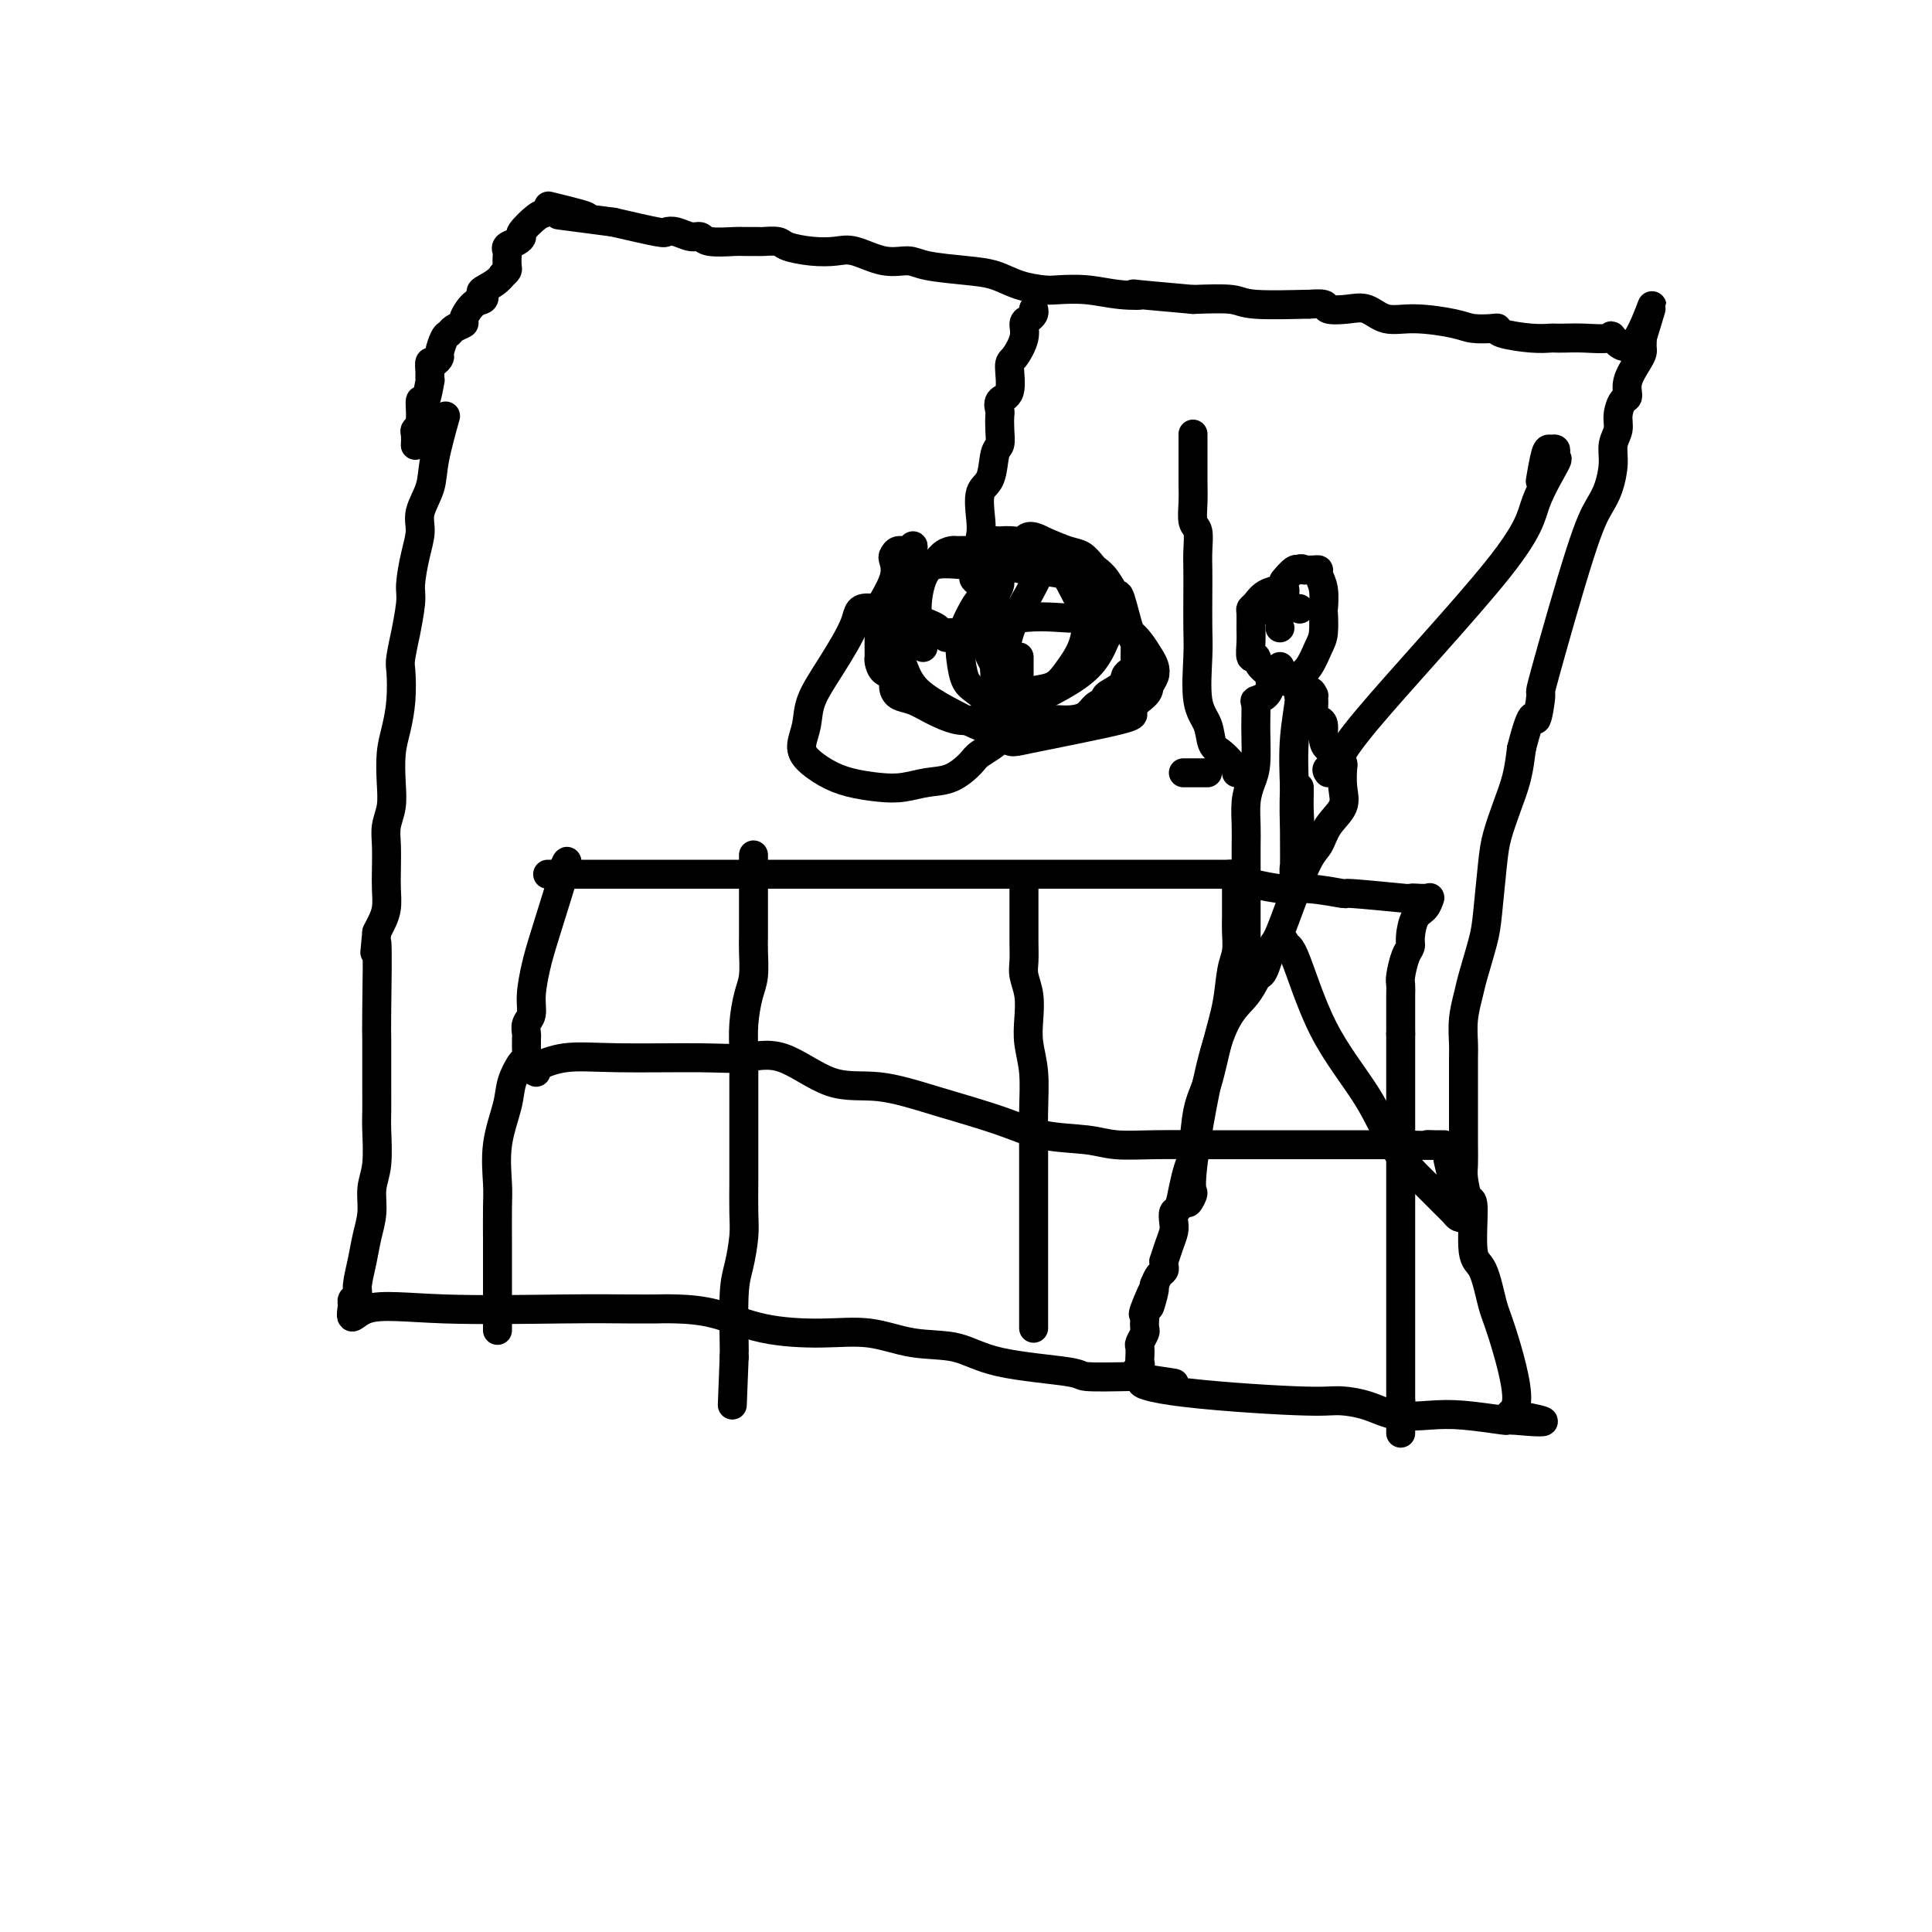 <svg viewBox='0 0 400 400' version='1.1' xmlns='http://www.w3.org/2000/svg' xmlns:xlink='http://www.w3.org/1999/xlink'><g fill='none' stroke='#000000' stroke-width='6' stroke-linecap='round' stroke-linejoin='round'><path d='M92,87c0.213,-0.758 0.426,-1.516 0,0c-0.426,1.516 -1.490,5.306 -2,8c-0.510,2.694 -0.466,4.294 -1,6c-0.534,1.706 -1.644,3.520 -2,5c-0.356,1.480 0.044,2.627 0,4c-0.044,1.373 -0.533,2.972 -1,5c-0.467,2.028 -0.914,4.483 -1,6c-0.086,1.517 0.187,2.094 0,4c-0.187,1.906 -0.834,5.141 -1,6c-0.166,0.859 0.149,-0.659 0,0c-0.149,0.659 -0.762,3.493 -1,5c-0.238,1.507 -0.103,1.686 0,3c0.103,1.314 0.172,3.761 0,6c-0.172,2.239 -0.586,4.269 -1,6c-0.414,1.731 -0.829,3.165 -1,5c-0.171,1.835 -0.098,4.073 0,6c0.098,1.927 0.222,3.544 0,5c-0.222,1.456 -0.791,2.753 -1,4c-0.209,1.247 -0.059,2.445 0,4c0.059,1.555 0.027,3.466 0,5c-0.027,1.534 -0.048,2.689 0,4c0.048,1.311 0.167,2.776 0,4c-0.167,1.224 -0.619,2.207 -1,3c-0.381,0.793 -0.690,1.397 -1,2'/><path d='M78,193c-0.774,8.502 -0.207,1.255 0,2c0.207,0.745 0.056,9.480 0,14c-0.056,4.520 -0.015,4.824 0,6c0.015,1.176 0.005,3.223 0,5c-0.005,1.777 -0.005,3.282 0,5c0.005,1.718 0.016,3.648 0,5c-0.016,1.352 -0.060,2.125 0,4c0.060,1.875 0.224,4.853 0,7c-0.224,2.147 -0.834,3.464 -1,5c-0.166,1.536 0.114,3.290 0,5c-0.114,1.710 -0.623,3.375 -1,5c-0.377,1.625 -0.623,3.209 -1,5c-0.377,1.791 -0.885,3.789 -1,5c-0.115,1.211 0.161,1.634 0,2c-0.161,0.366 -0.760,0.676 -1,1c-0.240,0.324 -0.120,0.662 0,1'/><path d='M73,270c-0.708,4.713 0.021,1.995 3,1c2.979,-0.995 8.207,-0.267 16,0c7.793,0.267 18.152,0.072 25,0c6.848,-0.072 10.184,-0.019 13,0c2.816,0.019 5.113,0.006 6,0c0.887,-0.006 0.363,-0.006 0,0c-0.363,0.006 -0.565,0.016 0,0c0.565,-0.016 1.898,-0.059 4,0c2.102,0.059 4.974,0.219 8,1c3.026,0.781 6.205,2.182 10,3c3.795,0.818 8.207,1.052 12,1c3.793,-0.052 6.968,-0.389 10,0c3.032,0.389 5.920,1.506 9,2c3.080,0.494 6.353,0.367 9,1c2.647,0.633 4.668,2.025 9,3c4.332,0.975 10.974,1.532 14,2c3.026,0.468 2.436,0.848 4,1c1.564,0.152 5.282,0.076 9,0'/><path d='M234,285c15.517,2.304 7.311,1.064 4,1c-3.311,-0.064 -1.725,1.048 5,2c6.725,0.952 18.590,1.744 25,2c6.410,0.256 7.364,-0.023 9,0c1.636,0.023 3.952,0.350 6,1c2.048,0.650 3.826,1.624 6,2c2.174,0.376 4.743,0.153 7,0c2.257,-0.153 4.203,-0.237 7,0c2.797,0.237 6.445,0.795 8,1c1.555,0.205 1.016,0.059 1,0c-0.016,-0.059 0.492,-0.029 1,0'/><path d='M313,294c12.406,1.139 3.921,-0.515 1,-1c-2.921,-0.485 -0.279,0.197 0,-3c0.279,-3.197 -1.805,-10.273 -3,-14c-1.195,-3.727 -1.500,-4.105 -2,-6c-0.500,-1.895 -1.196,-5.305 -2,-7c-0.804,-1.695 -1.718,-1.674 -2,-4c-0.282,-2.326 0.068,-7.000 0,-9c-0.068,-2.000 -0.554,-1.325 -1,-2c-0.446,-0.675 -0.852,-2.700 -1,-4c-0.148,-1.300 -0.040,-1.876 0,-3c0.040,-1.124 0.011,-2.798 0,-4c-0.011,-1.202 -0.003,-1.933 0,-3c0.003,-1.067 0.001,-2.472 0,-4c-0.001,-1.528 -0.001,-3.180 0,-4c0.001,-0.820 0.004,-0.807 0,-2c-0.004,-1.193 -0.013,-3.593 0,-5c0.013,-1.407 0.049,-1.822 0,-3c-0.049,-1.178 -0.182,-3.121 0,-5c0.182,-1.879 0.679,-3.696 1,-5c0.321,-1.304 0.467,-2.097 1,-4c0.533,-1.903 1.455,-4.916 2,-7c0.545,-2.084 0.713,-3.238 1,-6c0.287,-2.762 0.693,-7.132 1,-10c0.307,-2.868 0.515,-4.233 1,-6c0.485,-1.767 1.246,-3.937 2,-6c0.754,-2.063 1.501,-4.018 2,-6c0.499,-1.982 0.749,-3.991 1,-6'/><path d='M315,155c2.465,-9.706 2.628,-5.972 3,-6c0.372,-0.028 0.954,-3.819 1,-5c0.046,-1.181 -0.442,0.246 1,-5c1.442,-5.246 4.816,-17.166 7,-24c2.184,-6.834 3.178,-8.583 4,-10c0.822,-1.417 1.474,-2.504 2,-4c0.526,-1.496 0.928,-3.403 1,-5c0.072,-1.597 -0.187,-2.885 0,-4c0.187,-1.115 0.819,-2.058 1,-3c0.181,-0.942 -0.089,-1.884 0,-3c0.089,-1.116 0.535,-2.407 1,-3c0.465,-0.593 0.948,-0.487 1,-1c0.052,-0.513 -0.326,-1.643 0,-3c0.326,-1.357 1.355,-2.941 2,-4c0.645,-1.059 0.905,-1.593 1,-2c0.095,-0.407 0.026,-0.686 0,-1c-0.026,-0.314 -0.007,-0.661 0,-1c0.007,-0.339 0.004,-0.669 0,-1'/><path d='M340,70c3.946,-13.150 1.311,-3.523 -1,0c-2.311,3.523 -4.297,0.944 -5,0c-0.703,-0.944 -0.123,-0.253 -1,0c-0.877,0.253 -3.211,0.069 -5,0c-1.789,-0.069 -3.033,-0.021 -4,0c-0.967,0.021 -1.656,0.016 -2,0c-0.344,-0.016 -0.341,-0.043 -1,0c-0.659,0.043 -1.979,0.156 -4,0c-2.021,-0.156 -4.742,-0.580 -6,-1c-1.258,-0.420 -1.052,-0.835 -1,-1c0.052,-0.165 -0.051,-0.081 -1,0c-0.949,0.081 -2.746,0.158 -4,0c-1.254,-0.158 -1.965,-0.550 -4,-1c-2.035,-0.450 -5.394,-0.957 -8,-1c-2.606,-0.043 -4.460,0.377 -6,0c-1.540,-0.377 -2.765,-1.551 -4,-2c-1.235,-0.449 -2.479,-0.173 -4,0c-1.521,0.173 -3.317,0.244 -4,0c-0.683,-0.244 -0.251,-0.801 -1,-1c-0.749,-0.199 -2.679,-0.040 -3,0c-0.321,0.040 0.965,-0.041 -1,0c-1.965,0.041 -7.183,0.203 -10,0c-2.817,-0.203 -3.233,-0.772 -5,-1c-1.767,-0.228 -4.883,-0.114 -8,0'/><path d='M247,62c-16.726,-1.480 -12.040,-1.181 -11,-1c1.040,0.181 -1.564,0.243 -4,0c-2.436,-0.243 -4.702,-0.790 -7,-1c-2.298,-0.210 -4.627,-0.084 -6,0c-1.373,0.084 -1.789,0.125 -3,0c-1.211,-0.125 -3.218,-0.416 -5,-1c-1.782,-0.584 -3.339,-1.461 -5,-2c-1.661,-0.539 -3.428,-0.740 -6,-1c-2.572,-0.260 -5.951,-0.577 -8,-1c-2.049,-0.423 -2.770,-0.950 -4,-1c-1.230,-0.050 -2.970,0.376 -5,0c-2.030,-0.376 -4.348,-1.555 -6,-2c-1.652,-0.445 -2.636,-0.158 -4,0c-1.364,0.158 -3.109,0.186 -5,0c-1.891,-0.186 -3.929,-0.586 -5,-1c-1.071,-0.414 -1.176,-0.843 -2,-1c-0.824,-0.157 -2.368,-0.041 -3,0c-0.632,0.041 -0.354,0.007 -1,0c-0.646,-0.007 -2.217,0.013 -3,0c-0.783,-0.013 -0.780,-0.060 -2,0c-1.220,0.060 -3.665,0.226 -5,0c-1.335,-0.226 -1.560,-0.844 -2,-1c-0.440,-0.156 -1.096,0.149 -2,0c-0.904,-0.149 -2.057,-0.751 -3,-1c-0.943,-0.249 -1.677,-0.144 -2,0c-0.323,0.144 -0.235,0.327 -2,0c-1.765,-0.327 -5.382,-1.163 -9,-2'/><path d='M127,46c-19.572,-2.584 -8.503,-1.045 -6,-1c2.503,0.045 -3.561,-1.403 -6,-2c-2.439,-0.597 -1.252,-0.343 -1,0c0.252,0.343 -0.432,0.774 -1,1c-0.568,0.226 -1.021,0.245 -2,1c-0.979,0.755 -2.483,2.244 -3,3c-0.517,0.756 -0.048,0.779 0,1c0.048,0.221 -0.327,0.640 -1,1c-0.673,0.360 -1.644,0.660 -2,1c-0.356,0.340 -0.098,0.721 0,1c0.098,0.279 0.037,0.456 0,1c-0.037,0.544 -0.048,1.454 0,2c0.048,0.546 0.157,0.727 0,1c-0.157,0.273 -0.578,0.636 -1,1'/><path d='M104,57c-1.054,1.562 -3.191,2.468 -4,3c-0.809,0.532 -0.292,0.692 0,1c0.292,0.308 0.359,0.765 0,1c-0.359,0.235 -1.143,0.249 -2,1c-0.857,0.751 -1.788,2.241 -2,3c-0.212,0.759 0.293,0.788 0,1c-0.293,0.212 -1.384,0.606 -2,1c-0.616,0.394 -0.756,0.789 -1,1c-0.244,0.211 -0.591,0.237 -1,1c-0.409,0.763 -0.880,2.262 -1,3c-0.120,0.738 0.111,0.714 0,1c-0.111,0.286 -0.565,0.881 -1,1c-0.435,0.119 -0.851,-0.239 -1,0c-0.149,0.239 -0.030,1.076 0,2c0.030,0.924 -0.029,1.935 0,2c0.029,0.065 0.148,-0.816 0,0c-0.148,0.816 -0.561,3.331 -1,4c-0.439,0.669 -0.902,-0.507 -1,0c-0.098,0.507 0.170,2.697 0,4c-0.170,1.303 -0.778,1.721 -1,2c-0.222,0.279 -0.060,0.421 0,1c0.060,0.579 0.017,1.594 0,2c-0.017,0.406 -0.009,0.203 0,0'/><path d='M214,64c0.079,0.324 0.158,0.647 0,1c-0.158,0.353 -0.554,0.735 -1,1c-0.446,0.265 -0.940,0.414 -1,1c-0.060,0.586 0.316,1.609 0,3c-0.316,1.391 -1.325,3.150 -2,4c-0.675,0.850 -1.018,0.789 -1,2c0.018,1.211 0.397,3.692 0,5c-0.397,1.308 -1.570,1.443 -2,2c-0.430,0.557 -0.119,1.536 0,2c0.119,0.464 0.044,0.415 0,1c-0.044,0.585 -0.058,1.806 0,3c0.058,1.194 0.187,2.360 0,3c-0.187,0.640 -0.690,0.753 -1,2c-0.310,1.247 -0.426,3.626 -1,5c-0.574,1.374 -1.604,1.741 -2,3c-0.396,1.259 -0.158,3.410 0,5c0.158,1.590 0.235,2.620 0,4c-0.235,1.380 -0.781,3.108 -1,4c-0.219,0.892 -0.109,0.946 0,1'/><path d='M202,116c-0.774,5.724 -0.207,3.534 0,3c0.207,-0.534 0.056,0.587 0,1c-0.056,0.413 -0.016,0.118 0,0c0.016,-0.118 0.008,-0.059 0,0'/><path d='M189,114c0.060,-0.543 0.120,-1.087 0,-1c-0.120,0.087 -0.422,0.803 -1,1c-0.578,0.197 -1.434,-0.126 -2,0c-0.566,0.126 -0.841,0.701 -1,1c-0.159,0.299 -0.200,0.321 0,1c0.200,0.679 0.642,2.013 0,4c-0.642,1.987 -2.368,4.625 -3,6c-0.632,1.375 -0.169,1.485 0,2c0.169,0.515 0.045,1.433 0,2c-0.045,0.567 -0.012,0.782 0,1c0.012,0.218 0.003,0.439 0,1c-0.003,0.561 0.001,1.464 0,2c-0.001,0.536 -0.007,0.706 0,1c0.007,0.294 0.026,0.711 0,1c-0.026,0.289 -0.096,0.448 0,1c0.096,0.552 0.360,1.495 1,2c0.640,0.505 1.657,0.572 2,1c0.343,0.428 0.013,1.218 0,2c-0.013,0.782 0.292,1.555 1,2c0.708,0.445 1.819,0.563 3,1c1.181,0.437 2.433,1.195 4,2c1.567,0.805 3.448,1.659 5,2c1.552,0.341 2.776,0.171 4,0'/><path d='M202,149c3.380,0.774 3.828,0.208 6,0c2.172,-0.208 6.066,-0.058 8,0c1.934,0.058 1.907,0.023 2,0c0.093,-0.023 0.306,-0.034 1,0c0.694,0.034 1.868,0.112 3,0c1.132,-0.112 2.223,-0.414 3,-1c0.777,-0.586 1.241,-1.456 2,-2c0.759,-0.544 1.814,-0.762 2,-1c0.186,-0.238 -0.496,-0.497 0,-1c0.496,-0.503 2.171,-1.250 3,-2c0.829,-0.750 0.811,-1.505 1,-2c0.189,-0.495 0.585,-0.732 1,-1c0.415,-0.268 0.850,-0.567 1,-1c0.150,-0.433 0.013,-0.999 0,-2c-0.013,-1.001 0.096,-2.435 0,-3c-0.096,-0.565 -0.397,-0.260 -1,-2c-0.603,-1.740 -1.509,-5.526 -2,-7c-0.491,-1.474 -0.568,-0.637 -1,-1c-0.432,-0.363 -1.219,-1.928 -2,-3c-0.781,-1.072 -1.554,-1.652 -2,-2c-0.446,-0.348 -0.563,-0.464 -1,-1c-0.437,-0.536 -1.195,-1.490 -2,-2c-0.805,-0.510 -1.659,-0.574 -3,-1c-1.341,-0.426 -3.171,-1.213 -5,-2'/><path d='M216,112c-3.313,-1.857 -3.597,-0.498 -4,0c-0.403,0.498 -0.925,0.136 -2,0c-1.075,-0.136 -2.701,-0.047 -3,0c-0.299,0.047 0.731,0.051 0,0c-0.731,-0.051 -3.223,-0.157 -4,0c-0.777,0.157 0.160,0.578 0,1c-0.160,0.422 -1.418,0.845 -2,1c-0.582,0.155 -0.488,0.043 -1,0c-0.512,-0.043 -1.632,-0.018 -2,0c-0.368,0.018 0.014,0.029 0,0c-0.014,-0.029 -0.423,-0.100 -1,0c-0.577,0.100 -1.322,0.369 -2,1c-0.678,0.631 -1.290,1.622 -2,2c-0.710,0.378 -1.517,0.142 -2,0c-0.483,-0.142 -0.640,-0.191 -1,0c-0.360,0.191 -0.922,0.622 -1,1c-0.078,0.378 0.329,0.702 0,1c-0.329,0.298 -1.395,0.568 -2,1c-0.605,0.432 -0.748,1.026 -1,2c-0.252,0.974 -0.612,2.328 -1,3c-0.388,0.672 -0.805,0.661 -1,1c-0.195,0.339 -0.168,1.028 0,2c0.168,0.972 0.477,2.228 1,4c0.523,1.772 1.262,4.060 2,6c0.738,1.940 1.476,3.530 3,5c1.524,1.470 3.833,2.819 6,4c2.167,1.181 4.190,2.195 6,3c1.810,0.805 3.405,1.403 5,2'/><path d='M207,152c2.856,1.840 1.496,1.941 6,1c4.504,-0.941 14.871,-2.923 19,-4c4.129,-1.077 2.021,-1.247 2,-2c-0.021,-0.753 2.045,-2.088 3,-3c0.955,-0.912 0.800,-1.403 1,-2c0.200,-0.597 0.755,-1.302 1,-2c0.245,-0.698 0.180,-1.390 0,-2c-0.180,-0.610 -0.476,-1.138 -1,-2c-0.524,-0.862 -1.276,-2.058 -2,-3c-0.724,-0.942 -1.421,-1.628 -2,-2c-0.579,-0.372 -1.038,-0.428 -2,-1c-0.962,-0.572 -2.425,-1.661 -4,-2c-1.575,-0.339 -3.263,0.071 -6,0c-2.737,-0.071 -6.523,-0.624 -11,0c-4.477,0.624 -9.643,2.425 -12,3c-2.357,0.575 -1.904,-0.076 -2,0c-0.096,0.076 -0.742,0.879 -1,1c-0.258,0.121 -0.129,-0.439 0,-1'/><path d='M196,131c-4.662,0.497 -0.318,0.239 -2,-1c-1.682,-1.239 -9.392,-3.459 -13,-4c-3.608,-0.541 -3.114,0.596 -4,3c-0.886,2.404 -3.151,6.075 -5,9c-1.849,2.925 -3.283,5.105 -4,7c-0.717,1.895 -0.718,3.505 -1,5c-0.282,1.495 -0.845,2.873 -1,4c-0.155,1.127 0.099,2.002 1,3c0.901,0.998 2.449,2.120 4,3c1.551,0.880 3.107,1.517 5,2c1.893,0.483 4.125,0.813 6,1c1.875,0.187 3.392,0.231 5,0c1.608,-0.231 3.307,-0.736 5,-1c1.693,-0.264 3.380,-0.288 5,-1c1.620,-0.712 3.174,-2.113 4,-3c0.826,-0.887 0.926,-1.259 2,-2c1.074,-0.741 3.124,-1.852 4,-3c0.876,-1.148 0.578,-2.335 1,-3c0.422,-0.665 1.563,-0.810 2,-1c0.437,-0.190 0.170,-0.426 0,-1c-0.170,-0.574 -0.242,-1.487 0,-2c0.242,-0.513 0.797,-0.627 1,-1c0.203,-0.373 0.054,-1.004 0,-2c-0.054,-0.996 -0.015,-2.358 0,-3c0.015,-0.642 0.004,-0.564 0,-1c-0.004,-0.436 -0.001,-1.387 0,-2c0.001,-0.613 0.000,-0.890 0,-1c-0.000,-0.110 -0.000,-0.055 0,0'/><path d='M224,127c0.422,0.302 0.844,0.603 1,1c0.156,0.397 0.046,0.889 0,1c-0.046,0.111 -0.027,-0.160 0,0c0.027,0.160 0.061,0.749 0,1c-0.061,0.251 -0.216,0.162 0,0c0.216,-0.162 0.804,-0.396 1,-1c0.196,-0.604 0.001,-1.577 0,-2c-0.001,-0.423 0.192,-0.296 0,-1c-0.192,-0.704 -0.769,-2.239 -1,-3c-0.231,-0.761 -0.115,-0.750 0,-1c0.115,-0.250 0.229,-0.762 0,-1c-0.229,-0.238 -0.800,-0.201 -1,0c-0.200,0.201 -0.029,0.565 0,1c0.029,0.435 -0.083,0.940 0,2c0.083,1.060 0.362,2.673 1,4c0.638,1.327 1.635,2.366 2,3c0.365,0.634 0.098,0.863 0,1c-0.098,0.137 -0.028,0.182 0,0c0.028,-0.182 0.014,-0.591 0,-1'/><path d='M227,131c-1.178,-1.722 -5.124,-10.028 -7,-13c-1.876,-2.972 -1.682,-0.611 -2,0c-0.318,0.611 -1.147,-0.530 -2,0c-0.853,0.530 -1.731,2.730 -3,5c-1.269,2.270 -2.928,4.611 -4,8c-1.072,3.389 -1.555,7.825 -2,11c-0.445,3.175 -0.851,5.090 -1,6c-0.149,0.910 -0.042,0.816 0,1c0.042,0.184 0.018,0.647 0,0c-0.018,-0.647 -0.030,-2.406 0,-4c0.030,-1.594 0.101,-3.025 0,-5c-0.101,-1.975 -0.373,-4.493 -1,-7c-0.627,-2.507 -1.608,-5.002 -2,-6c-0.392,-0.998 -0.196,-0.499 0,0'/><path d='M203,127c-0.436,-3.278 -0.025,-0.973 0,0c0.025,0.973 -0.335,0.614 0,0c0.335,-0.614 1.366,-1.483 2,-2c0.634,-0.517 0.872,-0.681 1,-1c0.128,-0.319 0.146,-0.792 0,-1c-0.146,-0.208 -0.456,-0.149 -1,0c-0.544,0.149 -1.320,0.389 -2,1c-0.680,0.611 -1.262,1.591 -2,3c-0.738,1.409 -1.630,3.245 -2,5c-0.370,1.755 -0.218,3.428 0,5c0.218,1.572 0.502,3.044 1,4c0.498,0.956 1.210,1.397 2,2c0.790,0.603 1.657,1.369 3,2c1.343,0.631 3.161,1.128 5,1c1.839,-0.128 3.699,-0.880 6,-2c2.301,-1.120 5.043,-2.609 7,-4c1.957,-1.391 3.131,-2.683 4,-4c0.869,-1.317 1.435,-2.658 2,-4'/><path d='M229,132c0.829,-1.862 -0.098,-2.515 0,-3c0.098,-0.485 1.220,-0.800 0,-3c-1.220,-2.200 -4.784,-6.284 -8,-8c-3.216,-1.716 -6.086,-1.063 -8,-1c-1.914,0.063 -2.873,-0.462 -3,-1c-0.127,-0.538 0.579,-1.089 0,-1c-0.579,0.089 -2.443,0.816 -3,2c-0.557,1.184 0.192,2.823 0,4c-0.192,1.177 -1.326,1.892 -2,3c-0.674,1.108 -0.887,2.609 -1,4c-0.113,1.391 -0.126,2.671 0,4c0.126,1.329 0.392,2.707 1,4c0.608,1.293 1.559,2.502 2,3c0.441,0.498 0.372,0.283 1,1c0.628,0.717 1.954,2.364 3,3c1.046,0.636 1.811,0.262 3,0c1.189,-0.262 2.802,-0.412 4,-1c1.198,-0.588 1.983,-1.614 3,-3c1.017,-1.386 2.268,-3.130 3,-5c0.732,-1.870 0.947,-3.864 1,-5c0.053,-1.136 -0.055,-1.415 0,-3c0.055,-1.585 0.272,-4.476 -2,-6c-2.272,-1.524 -7.035,-1.679 -10,-2c-2.965,-0.321 -4.133,-0.806 -6,-1c-1.867,-0.194 -4.434,-0.097 -7,0'/><path d='M200,117c-5.249,-0.527 -6.872,-0.345 -8,1c-1.128,1.345 -1.763,3.853 -2,6c-0.237,2.147 -0.077,3.935 0,5c0.077,1.065 0.072,1.409 0,2c-0.072,0.591 -0.212,1.428 0,2c0.212,0.572 0.775,0.878 1,1c0.225,0.122 0.113,0.061 0,0'/><path d='M117,179c-0.107,0.235 -0.215,0.471 0,0c0.215,-0.471 0.752,-1.647 0,1c-0.752,2.647 -2.794,9.118 -4,13c-1.206,3.882 -1.577,5.177 -2,7c-0.423,1.823 -0.898,4.176 -1,6c-0.102,1.824 0.169,3.119 0,4c-0.169,0.881 -0.777,1.348 -1,2c-0.223,0.652 -0.059,1.488 0,2c0.059,0.512 0.014,0.698 0,1c-0.014,0.302 0.003,0.720 0,1c-0.003,0.280 -0.027,0.424 0,1c0.027,0.576 0.105,1.585 0,2c-0.105,0.415 -0.392,0.235 -1,1c-0.608,0.765 -1.536,2.473 -2,4c-0.464,1.527 -0.464,2.873 -1,5c-0.536,2.127 -1.608,5.036 -2,8c-0.392,2.964 -0.105,5.983 0,8c0.105,2.017 0.028,3.034 0,5c-0.028,1.966 -0.008,4.883 0,7c0.008,2.117 0.002,3.433 0,6c-0.002,2.567 -0.001,6.383 0,8c0.001,1.617 0.000,1.033 0,1c-0.000,-0.033 -0.000,0.483 0,1'/><path d='M103,273c0.000,5.311 0.000,0.589 0,-1c-0.000,-1.589 0.000,-0.043 0,0c0.000,0.043 0.000,-1.416 0,-2c0.000,-0.584 0.000,-0.292 0,0'/><path d='M114,181c-0.549,0.000 -1.098,0.000 0,0c1.098,-0.000 3.842,-0.000 7,0c3.158,0.000 6.730,0.000 10,0c3.270,-0.000 6.238,-0.000 9,0c2.762,0.000 5.319,0.000 8,0c2.681,-0.000 5.486,-0.000 8,0c2.514,0.000 4.738,0.000 8,0c3.262,-0.000 7.563,-0.000 12,0c4.437,0.000 9.011,0.000 11,0c1.989,-0.000 1.394,-0.000 7,0c5.606,0.000 17.414,0.000 26,0c8.586,-0.000 13.952,-0.000 18,0c4.048,0.000 6.779,0.002 9,0c2.221,-0.002 3.931,-0.007 5,0c1.069,0.007 1.495,0.025 2,0c0.505,-0.025 1.087,-0.094 1,0c-0.087,0.094 -0.843,0.350 1,1c1.843,0.650 6.286,1.695 9,2c2.714,0.305 3.700,-0.128 6,0c2.300,0.128 5.915,0.819 7,1c1.085,0.181 -0.359,-0.147 2,0c2.359,0.147 8.520,0.770 11,1c2.480,0.230 1.280,0.066 1,0c-0.280,-0.066 0.360,-0.033 1,0'/><path d='M293,186c5.776,0.766 1.215,0.181 0,0c-1.215,-0.181 0.914,0.042 2,0c1.086,-0.042 1.129,-0.348 1,0c-0.129,0.348 -0.430,1.351 -1,2c-0.570,0.649 -1.410,0.944 -2,2c-0.590,1.056 -0.928,2.874 -1,4c-0.072,1.126 0.124,1.562 0,2c-0.124,0.438 -0.569,0.879 -1,2c-0.431,1.121 -0.847,2.921 -1,4c-0.153,1.079 -0.041,1.437 0,2c0.041,0.563 0.011,1.330 0,2c-0.011,0.670 -0.003,1.241 0,2c0.003,0.759 0.001,1.704 0,2c-0.001,0.296 -0.000,-0.059 0,0c0.000,0.059 0.000,0.531 0,1c-0.000,0.469 -0.000,0.934 0,1c0.000,0.066 0.000,-0.267 0,0c-0.000,0.267 -0.000,1.133 0,2'/><path d='M290,214c0.000,2.183 0.000,1.641 0,2c0.000,0.359 0.000,1.619 0,2c0.000,0.381 0.000,-0.115 0,0c0.000,0.115 0.000,0.843 0,1c0.000,0.157 0.000,-0.257 0,0c0.000,0.257 0.000,1.186 0,2c0.000,0.814 0.000,1.512 0,2c0.000,0.488 0.000,0.765 0,1c0.000,0.235 0.000,0.427 0,1c0.000,0.573 0.000,1.526 0,2c0.000,0.474 0.000,0.467 0,1c0.000,0.533 0.000,1.605 0,3c-0.000,1.395 0.000,3.111 0,4c0.000,0.889 0.000,0.950 0,2c0.000,1.050 0.000,3.088 0,5c0.000,1.912 0.000,3.699 0,5c0.000,1.301 0.000,2.116 0,4c0.000,1.884 0.000,4.836 0,7c0.000,2.164 0.000,3.540 0,5c0.000,1.460 0.000,3.005 0,5c0.000,1.995 0.000,4.440 0,7c0.000,2.560 0.000,5.236 0,7c0.000,1.764 0.000,2.617 0,3c0.000,0.383 0.000,0.295 0,1c0.000,0.705 0.000,2.201 0,3c0.000,0.799 0.000,0.899 0,1'/><path d='M290,290c0.000,12.178 0.000,4.622 0,2c0.000,-2.622 0.000,-0.311 0,1c0.000,1.311 0.000,1.622 0,2c0.000,0.378 0.000,0.822 0,1c0.000,0.178 0.000,0.089 0,0'/><path d='M156,178c0.000,-0.462 0.000,-0.923 0,-1c-0.000,-0.077 -0.000,0.231 0,2c0.000,1.769 0.001,4.998 0,7c-0.001,2.002 -0.003,2.778 0,4c0.003,1.222 0.011,2.891 0,4c-0.011,1.109 -0.041,1.657 0,3c0.041,1.343 0.155,3.482 0,5c-0.155,1.518 -0.577,2.416 -1,4c-0.423,1.584 -0.845,3.855 -1,6c-0.155,2.145 -0.041,4.165 0,6c0.041,1.835 0.011,3.484 0,5c-0.011,1.516 -0.003,2.900 0,5c0.003,2.100 0.001,4.915 0,7c-0.001,2.085 -0.000,3.439 0,4c0.000,0.561 0.001,0.328 0,1c-0.001,0.672 -0.003,2.248 0,3c0.003,0.752 0.011,0.680 0,2c-0.011,1.320 -0.041,4.032 0,6c0.041,1.968 0.155,3.192 0,5c-0.155,1.808 -0.577,4.201 -1,6c-0.423,1.799 -0.845,3.004 -1,6c-0.155,2.996 -0.041,7.782 0,10c0.041,2.218 0.011,1.866 0,2c-0.011,0.134 -0.003,0.752 0,1c0.003,0.248 0.002,0.124 0,0'/><path d='M152,281c-0.667,17.167 -0.333,8.583 0,0'/><path d='M111,222c-0.468,-0.195 -0.935,-0.391 0,-1c0.935,-0.609 3.274,-1.632 6,-2c2.726,-0.368 5.839,-0.080 11,0c5.161,0.080 12.371,-0.047 17,0c4.629,0.047 6.678,0.269 9,0c2.322,-0.269 4.916,-1.030 8,0c3.084,1.030 6.659,3.852 10,5c3.341,1.148 6.448,0.622 10,1c3.552,0.378 7.549,1.660 12,3c4.451,1.340 9.355,2.737 13,4c3.645,1.263 6.033,2.391 9,3c2.967,0.609 6.515,0.699 9,1c2.485,0.301 3.906,0.813 6,1c2.094,0.187 4.860,0.050 8,0c3.140,-0.050 6.653,-0.013 10,0c3.347,0.013 6.526,0.004 9,0c2.474,-0.004 4.241,-0.001 7,0c2.759,0.001 6.509,0.000 8,0c1.491,-0.000 0.723,-0.000 1,0c0.277,0.000 1.600,0.000 2,0c0.400,-0.000 -0.123,-0.000 1,0c1.123,0.000 3.892,0.000 6,0c2.108,-0.000 3.554,-0.000 5,0'/><path d='M288,237c12.907,0.309 9.176,0.083 8,0c-1.176,-0.083 0.205,-0.022 1,0c0.795,0.022 1.004,0.006 1,0c-0.004,-0.006 -0.222,-0.002 0,0c0.222,0.002 0.884,0.000 1,0c0.116,-0.000 -0.315,-0.000 -1,0c-0.685,0.000 -1.624,0.000 -2,0c-0.376,-0.000 -0.188,-0.000 0,0'/><path d='M212,184c0.000,0.331 0.000,0.662 0,1c-0.000,0.338 -0.000,0.681 0,1c0.000,0.319 0.000,0.612 0,1c-0.000,0.388 -0.000,0.872 0,1c0.000,0.128 0.000,-0.100 0,0c-0.000,0.100 -0.001,0.529 0,1c0.001,0.471 0.004,0.985 0,2c-0.004,1.015 -0.015,2.532 0,4c0.015,1.468 0.056,2.887 0,4c-0.056,1.113 -0.207,1.919 0,3c0.207,1.081 0.774,2.438 1,4c0.226,1.562 0.113,3.328 0,5c-0.113,1.672 -0.226,3.249 0,5c0.226,1.751 0.793,3.675 1,6c0.207,2.325 0.056,5.052 0,8c-0.056,2.948 -0.015,6.118 0,8c0.015,1.882 0.004,2.474 0,5c-0.004,2.526 -0.001,6.984 0,10c0.001,3.016 0.000,4.591 0,6c-0.000,1.409 -0.000,2.654 0,4c0.000,1.346 0.000,2.794 0,4c-0.000,1.206 -0.000,2.169 0,3c0.000,0.831 0.000,1.529 0,2c-0.000,0.471 -0.000,0.714 0,1c0.000,0.286 0.000,0.616 0,1c-0.000,0.384 -0.000,0.824 0,1c0.000,0.176 0.000,0.088 0,0'/><path d='M256,184c-0.000,0.110 -0.000,0.219 0,1c0.000,0.781 0.001,2.232 0,3c-0.001,0.768 -0.003,0.853 0,1c0.003,0.147 0.013,0.357 0,1c-0.013,0.643 -0.048,1.719 0,3c0.048,1.281 0.179,2.768 0,4c-0.179,1.232 -0.668,2.208 -1,4c-0.332,1.792 -0.509,4.398 -1,7c-0.491,2.602 -1.297,5.199 -2,8c-0.703,2.801 -1.302,5.805 -2,8c-0.698,2.195 -1.496,3.580 -2,6c-0.504,2.420 -0.713,5.876 -1,8c-0.287,2.124 -0.651,2.915 -1,4c-0.349,1.085 -0.681,2.464 -1,4c-0.319,1.536 -0.624,3.229 -1,4c-0.376,0.771 -0.822,0.621 -1,1c-0.178,0.379 -0.086,1.288 0,2c0.086,0.712 0.166,1.227 0,2c-0.166,0.773 -0.580,1.804 -1,3c-0.420,1.196 -0.848,2.557 -1,3c-0.152,0.443 -0.030,-0.033 0,0c0.030,0.033 -0.033,0.576 0,1c0.033,0.424 0.163,0.730 0,1c-0.163,0.270 -0.618,0.506 -1,1c-0.382,0.494 -0.691,1.247 -1,2'/><path d='M239,266c-2.199,8.970 -0.197,2.397 0,1c0.197,-1.397 -1.410,2.384 -2,4c-0.590,1.616 -0.162,1.067 0,1c0.162,-0.067 0.057,0.348 0,1c-0.057,0.652 -0.068,1.540 0,2c0.068,0.460 0.214,0.490 0,1c-0.214,0.510 -0.788,1.499 -1,2c-0.212,0.501 -0.060,0.515 0,1c0.060,0.485 0.030,1.440 0,2c-0.030,0.560 -0.060,0.724 0,1c0.060,0.276 0.208,0.662 0,1c-0.208,0.338 -0.774,0.626 -1,1c-0.226,0.374 -0.112,0.832 0,1c0.112,0.168 0.222,0.045 0,0c-0.222,-0.045 -0.778,-0.013 -1,0c-0.222,0.013 -0.111,0.006 0,0'/><path d='M266,123c0.036,-0.407 0.073,-0.813 0,-1c-0.073,-0.187 -0.254,-0.154 -1,0c-0.746,0.154 -2.056,0.429 -3,1c-0.944,0.571 -1.521,1.440 -2,2c-0.479,0.560 -0.861,0.813 -1,1c-0.139,0.187 -0.034,0.308 0,1c0.034,0.692 -0.004,1.956 0,3c0.004,1.044 0.050,1.867 0,3c-0.050,1.133 -0.196,2.576 0,3c0.196,0.424 0.734,-0.170 1,0c0.266,0.170 0.260,1.104 1,2c0.740,0.896 2.225,1.754 3,2c0.775,0.246 0.840,-0.120 1,0c0.160,0.120 0.413,0.727 1,1c0.587,0.273 1.506,0.213 2,0c0.494,-0.213 0.563,-0.580 1,-1c0.437,-0.420 1.241,-0.894 2,-2c0.759,-1.106 1.472,-2.845 2,-4c0.528,-1.155 0.870,-1.728 1,-3c0.130,-1.272 0.050,-3.245 0,-4c-0.050,-0.755 -0.068,-0.293 0,-1c0.068,-0.707 0.223,-2.582 0,-4c-0.223,-1.418 -0.823,-2.380 -1,-3c-0.177,-0.620 0.068,-0.898 0,-1c-0.068,-0.102 -0.448,-0.029 -1,0c-0.552,0.029 -1.276,0.015 -2,0'/><path d='M270,118c-0.817,-0.587 -0.858,-0.054 -1,0c-0.142,0.054 -0.384,-0.370 -1,0c-0.616,0.370 -1.604,1.534 -2,2c-0.396,0.466 -0.198,0.233 0,0'/><path d='M265,138c0.082,0.871 0.164,1.743 0,2c-0.164,0.257 -0.573,-0.099 -1,0c-0.427,0.099 -0.871,0.654 -1,1c-0.129,0.346 0.056,0.484 0,1c-0.056,0.516 -0.354,1.412 -1,2c-0.646,0.588 -1.640,0.870 -2,1c-0.360,0.130 -0.086,0.109 0,1c0.086,0.891 -0.015,2.695 0,5c0.015,2.305 0.148,5.110 0,7c-0.148,1.890 -0.575,2.866 -1,4c-0.425,1.134 -0.846,2.425 -1,4c-0.154,1.575 -0.041,3.433 0,5c0.041,1.567 0.011,2.843 0,4c-0.011,1.157 -0.003,2.196 0,3c0.003,0.804 0.001,1.374 0,2c-0.001,0.626 -0.000,1.308 0,2c0.000,0.692 0.000,1.394 0,2c-0.000,0.606 -0.000,1.117 0,2c0.000,0.883 -0.000,2.138 0,3c0.000,0.862 0.000,1.330 0,2c-0.000,0.670 -0.000,1.542 0,2c0.000,0.458 0.000,0.504 0,1c-0.000,0.496 -0.001,1.443 0,2c0.001,0.557 0.003,0.724 0,1c-0.003,0.276 -0.012,0.662 0,1c0.012,0.338 0.044,0.627 0,1c-0.044,0.373 -0.166,0.831 0,1c0.166,0.169 0.619,0.048 1,0c0.381,-0.048 0.691,-0.024 1,0'/><path d='M260,200c0.937,4.630 2.280,-0.796 3,-3c0.720,-2.204 0.817,-1.187 2,-4c1.183,-2.813 3.452,-9.455 5,-13c1.548,-3.545 2.376,-3.994 3,-5c0.624,-1.006 1.043,-2.569 2,-4c0.957,-1.431 2.450,-2.730 3,-4c0.550,-1.270 0.155,-2.511 0,-4c-0.155,-1.489 -0.070,-3.227 0,-4c0.070,-0.773 0.125,-0.582 0,-1c-0.125,-0.418 -0.428,-1.446 -1,-2c-0.572,-0.554 -1.411,-0.634 -2,-1c-0.589,-0.366 -0.928,-1.019 -1,-2c-0.072,-0.981 0.124,-2.290 0,-3c-0.124,-0.710 -0.569,-0.821 -1,-1c-0.431,-0.179 -0.847,-0.425 -1,-1c-0.153,-0.575 -0.043,-1.480 0,-2c0.043,-0.520 0.018,-0.657 0,-1c-0.018,-0.343 -0.028,-0.893 0,-1c0.028,-0.107 0.095,0.228 0,0c-0.095,-0.228 -0.351,-1.020 -1,-1c-0.649,0.020 -1.689,0.851 -2,1c-0.311,0.149 0.109,-0.383 0,1c-0.109,1.383 -0.745,4.681 -1,8c-0.255,3.319 -0.127,6.660 0,10'/><path d='M268,163c-0.155,4.431 -0.043,6.008 0,9c0.043,2.992 0.015,7.400 0,9c-0.015,1.600 -0.018,0.393 0,0c0.018,-0.393 0.057,0.028 0,0c-0.057,-0.028 -0.212,-0.505 0,-2c0.212,-1.495 0.789,-4.008 1,-6c0.211,-1.992 0.057,-3.462 0,-5c-0.057,-1.538 -0.015,-3.145 0,-4c0.015,-0.855 0.004,-0.959 0,-1c-0.004,-0.041 -0.002,-0.021 0,0'/><path d='M256,201c0.115,0.340 0.231,0.681 0,1c-0.231,0.319 -0.808,0.618 -1,1c-0.192,0.382 0.001,0.848 0,1c-0.001,0.152 -0.196,-0.011 0,0c0.196,0.011 0.784,0.195 1,0c0.216,-0.195 0.062,-0.770 0,-1c-0.062,-0.230 -0.031,-0.115 0,0'/><path d='M266,195c-0.107,0.558 -0.215,1.116 0,1c0.215,-0.116 0.752,-0.905 2,2c1.248,2.905 3.205,9.506 6,15c2.795,5.494 6.426,9.881 9,14c2.574,4.119 4.090,7.969 6,11c1.910,3.031 4.215,5.244 6,7c1.785,1.756 3.051,3.056 4,4c0.949,0.944 1.581,1.534 2,2c0.419,0.466 0.623,0.810 1,1c0.377,0.190 0.926,0.226 1,0c0.074,-0.226 -0.326,-0.715 -1,-3c-0.674,-2.285 -1.621,-6.367 -2,-8c-0.379,-1.633 -0.189,-0.816 0,0'/><path d='M265,196c0.256,-0.157 0.512,-0.315 0,0c-0.512,0.315 -1.793,1.101 -3,3c-1.207,1.899 -2.341,4.910 -4,7c-1.659,2.090 -3.842,3.260 -6,10c-2.158,6.740 -4.291,19.049 -5,25c-0.709,5.951 0.006,5.544 0,6c-0.006,0.456 -0.732,1.777 -1,2c-0.268,0.223 -0.076,-0.650 0,-1c0.076,-0.350 0.038,-0.175 0,0'/><path d='M245,160c0.362,0.000 0.724,0.000 1,0c0.276,0.000 0.466,0.000 1,0c0.534,0.000 1.413,0.000 2,0c0.587,0.000 0.882,0.000 1,0c0.118,0.000 0.059,0.000 0,0'/><path d='M256,160c0.068,-0.361 0.136,-0.722 0,-1c-0.136,-0.278 -0.475,-0.474 -1,-1c-0.525,-0.526 -1.237,-1.382 -2,-2c-0.763,-0.618 -1.578,-0.998 -2,-2c-0.422,-1.002 -0.453,-2.627 -1,-4c-0.547,-1.373 -1.611,-2.495 -2,-5c-0.389,-2.505 -0.105,-6.391 0,-9c0.105,-2.609 0.029,-3.939 0,-6c-0.029,-2.061 -0.012,-4.854 0,-7c0.012,-2.146 0.017,-3.645 0,-5c-0.017,-1.355 -0.057,-2.568 0,-4c0.057,-1.432 0.211,-3.085 0,-4c-0.211,-0.915 -0.789,-1.092 -1,-2c-0.211,-0.908 -0.057,-2.548 0,-4c0.057,-1.452 0.015,-2.715 0,-4c-0.015,-1.285 -0.004,-2.592 0,-4c0.004,-1.408 0.001,-2.918 0,-4c-0.001,-1.082 -0.000,-1.738 0,-2c0.000,-0.262 0.000,-0.131 0,0'/><path d='M275,160c-0.249,-0.356 -0.498,-0.713 0,-1c0.498,-0.287 1.742,-0.505 2,-1c0.258,-0.495 -0.470,-1.267 6,-9c6.470,-7.733 20.140,-22.429 27,-31c6.860,-8.571 6.911,-11.018 8,-14c1.089,-2.982 3.217,-6.497 4,-8c0.783,-1.503 0.221,-0.992 0,-1c-0.221,-0.008 -0.101,-0.534 0,-1c0.101,-0.466 0.185,-0.874 0,-1c-0.185,-0.126 -0.637,0.028 -1,0c-0.363,-0.028 -0.636,-0.238 -1,1c-0.364,1.238 -0.818,3.925 -1,5c-0.182,1.075 -0.091,0.537 0,0'/><path d='M264,127c0.000,0.000 0.100,0.100 0.1,0.1'/><path d='M269,126c0.000,0.000 0.100,0.100 0.1,0.1'/><path d='M265,130c0.000,0.000 0.000,0.000 0,0c0.000,0.000 0.000,0.000 0,0'/></g>
</svg>